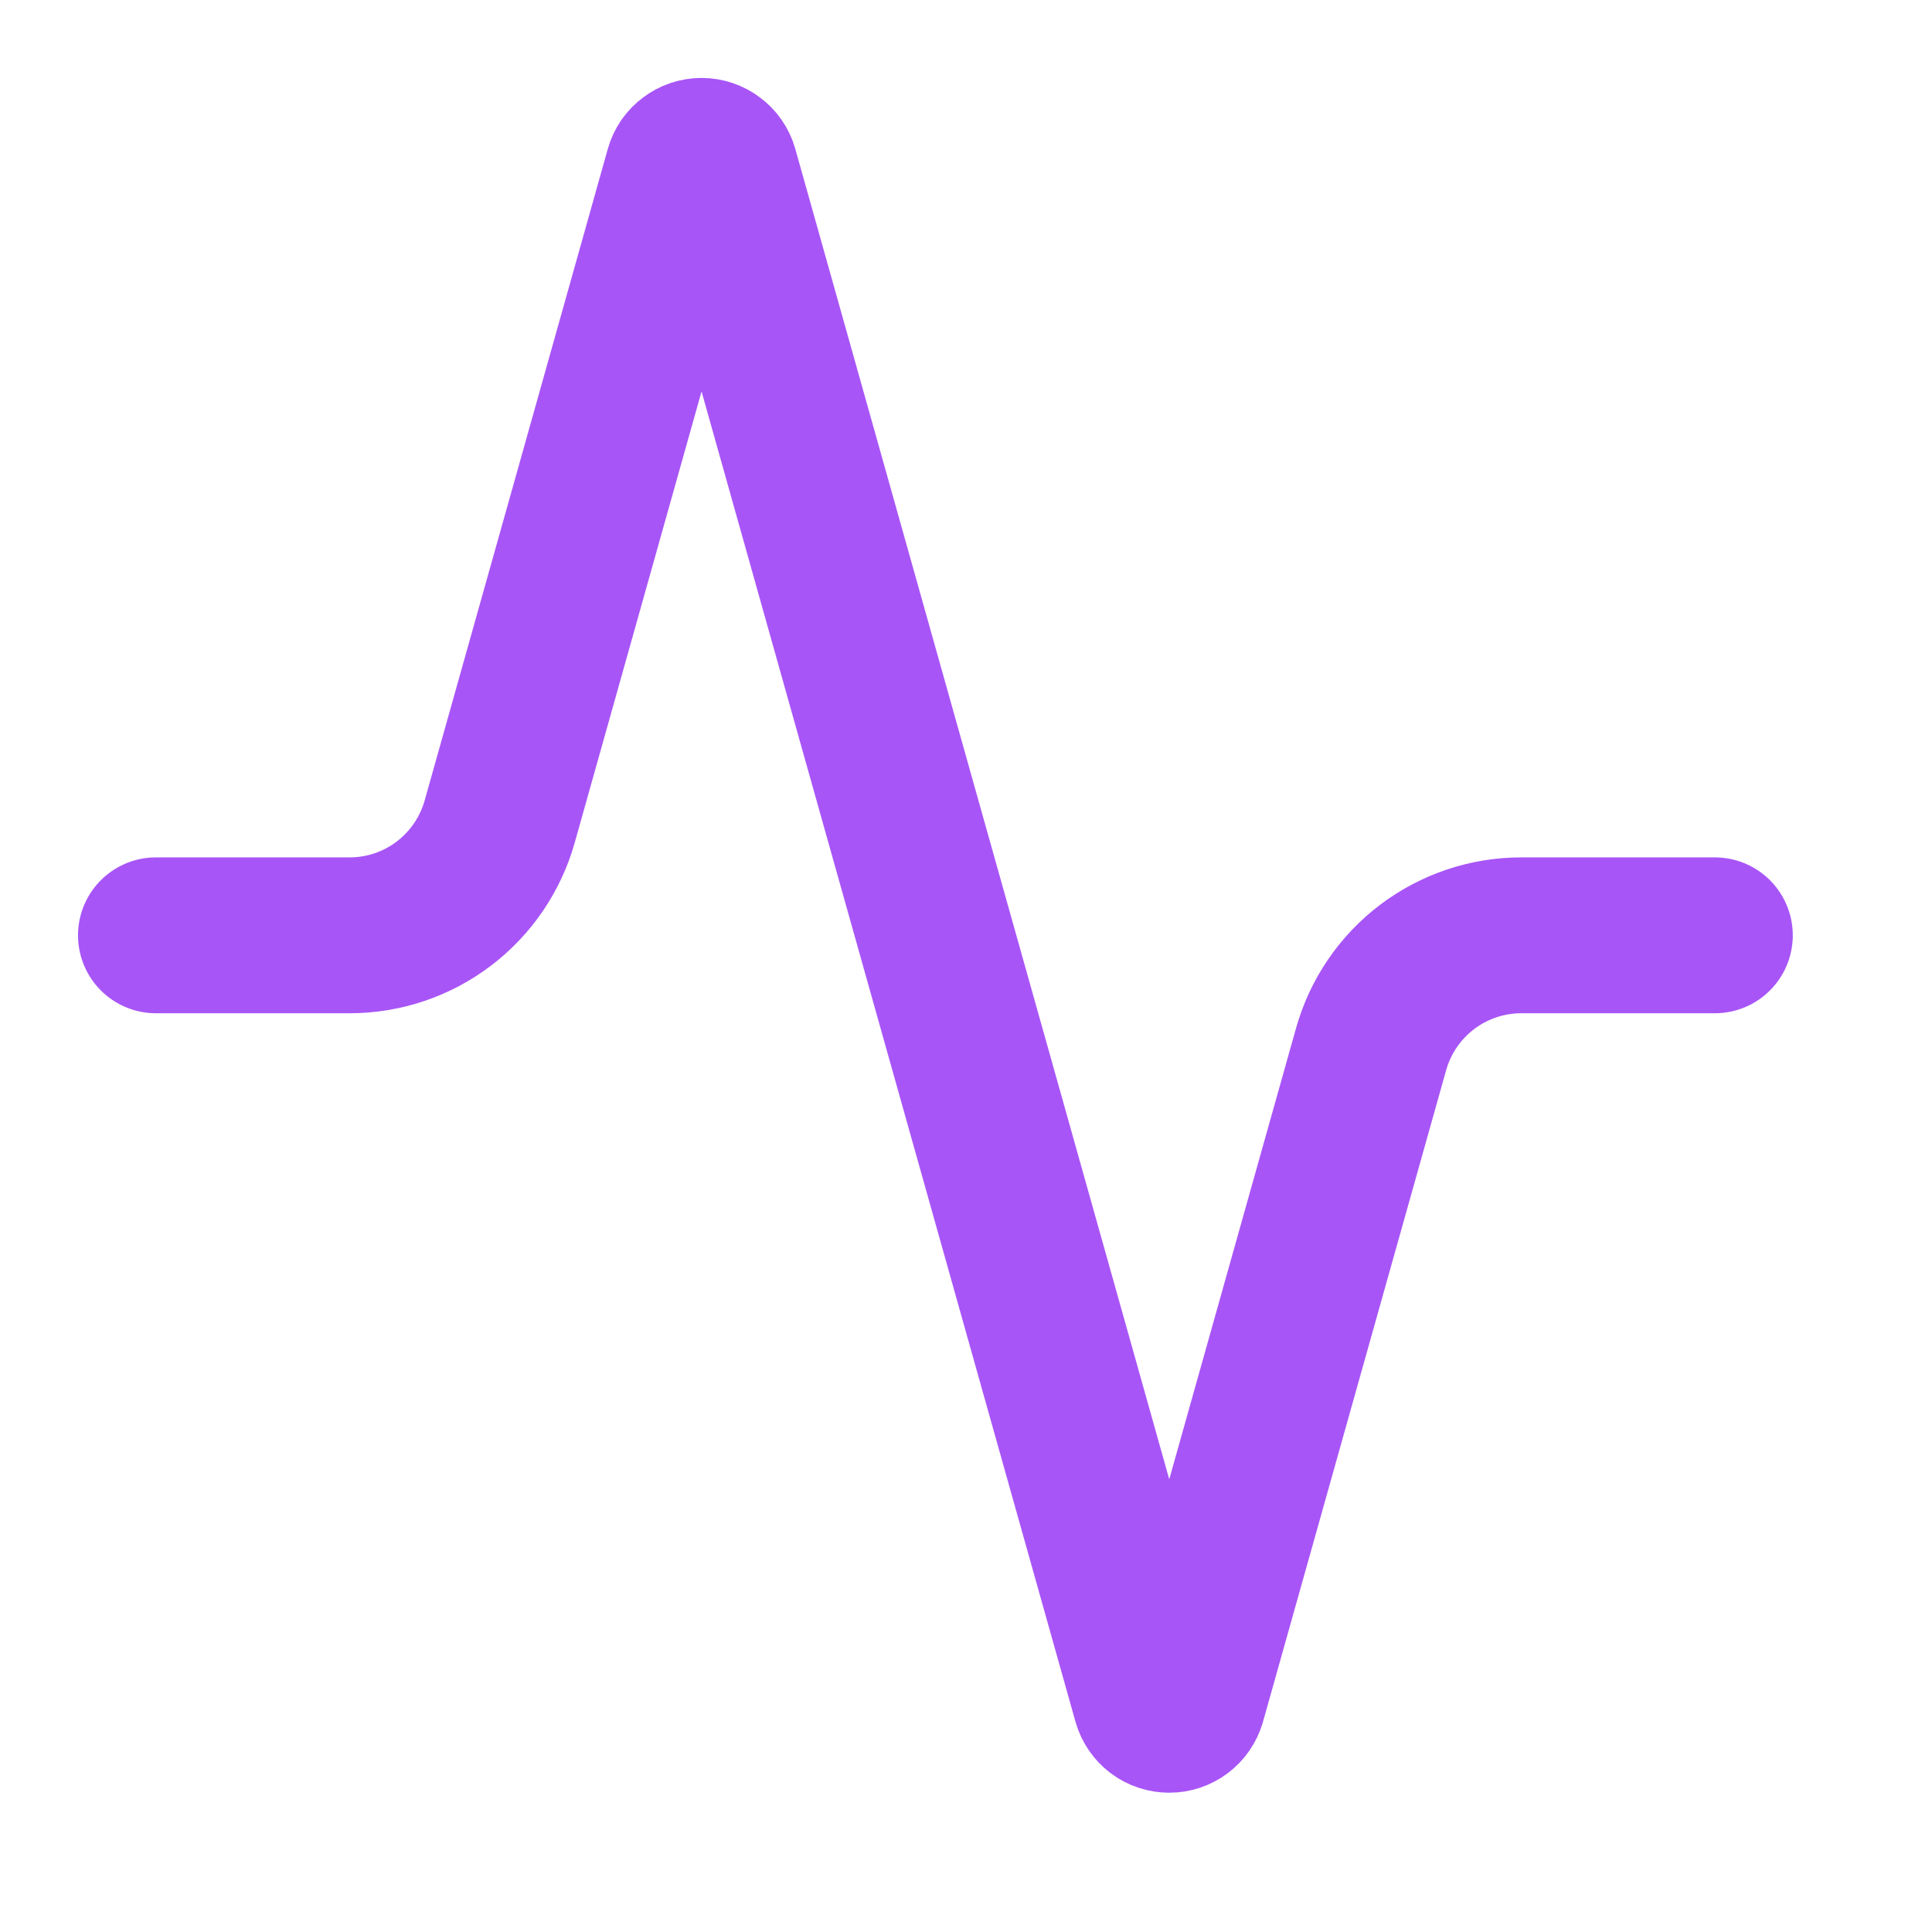 <svg width="25" height="25" viewBox="0 0 25 25" fill="none" xmlns="http://www.w3.org/2000/svg">
<path d="M22.19 12.103H19.689C19.248 12.102 18.819 12.246 18.467 12.512C18.116 12.778 17.861 13.152 17.742 13.576L15.372 22.008C15.356 22.06 15.325 22.106 15.281 22.139C15.237 22.172 15.184 22.189 15.13 22.189C15.075 22.189 15.022 22.172 14.978 22.139C14.935 22.106 14.903 22.06 14.888 22.008L9.32 2.199C9.305 2.146 9.273 2.1 9.229 2.068C9.186 2.035 9.132 2.017 9.078 2.017C9.023 2.017 8.97 2.035 8.927 2.068C8.883 2.1 8.851 2.146 8.836 2.199L6.466 10.631C6.347 11.053 6.094 11.426 5.744 11.692C5.395 11.958 4.968 12.102 4.529 12.103H2.018" stroke="#A855F7" stroke-width="2.017" stroke-linecap="round" stroke-linejoin="round"/>
</svg>
